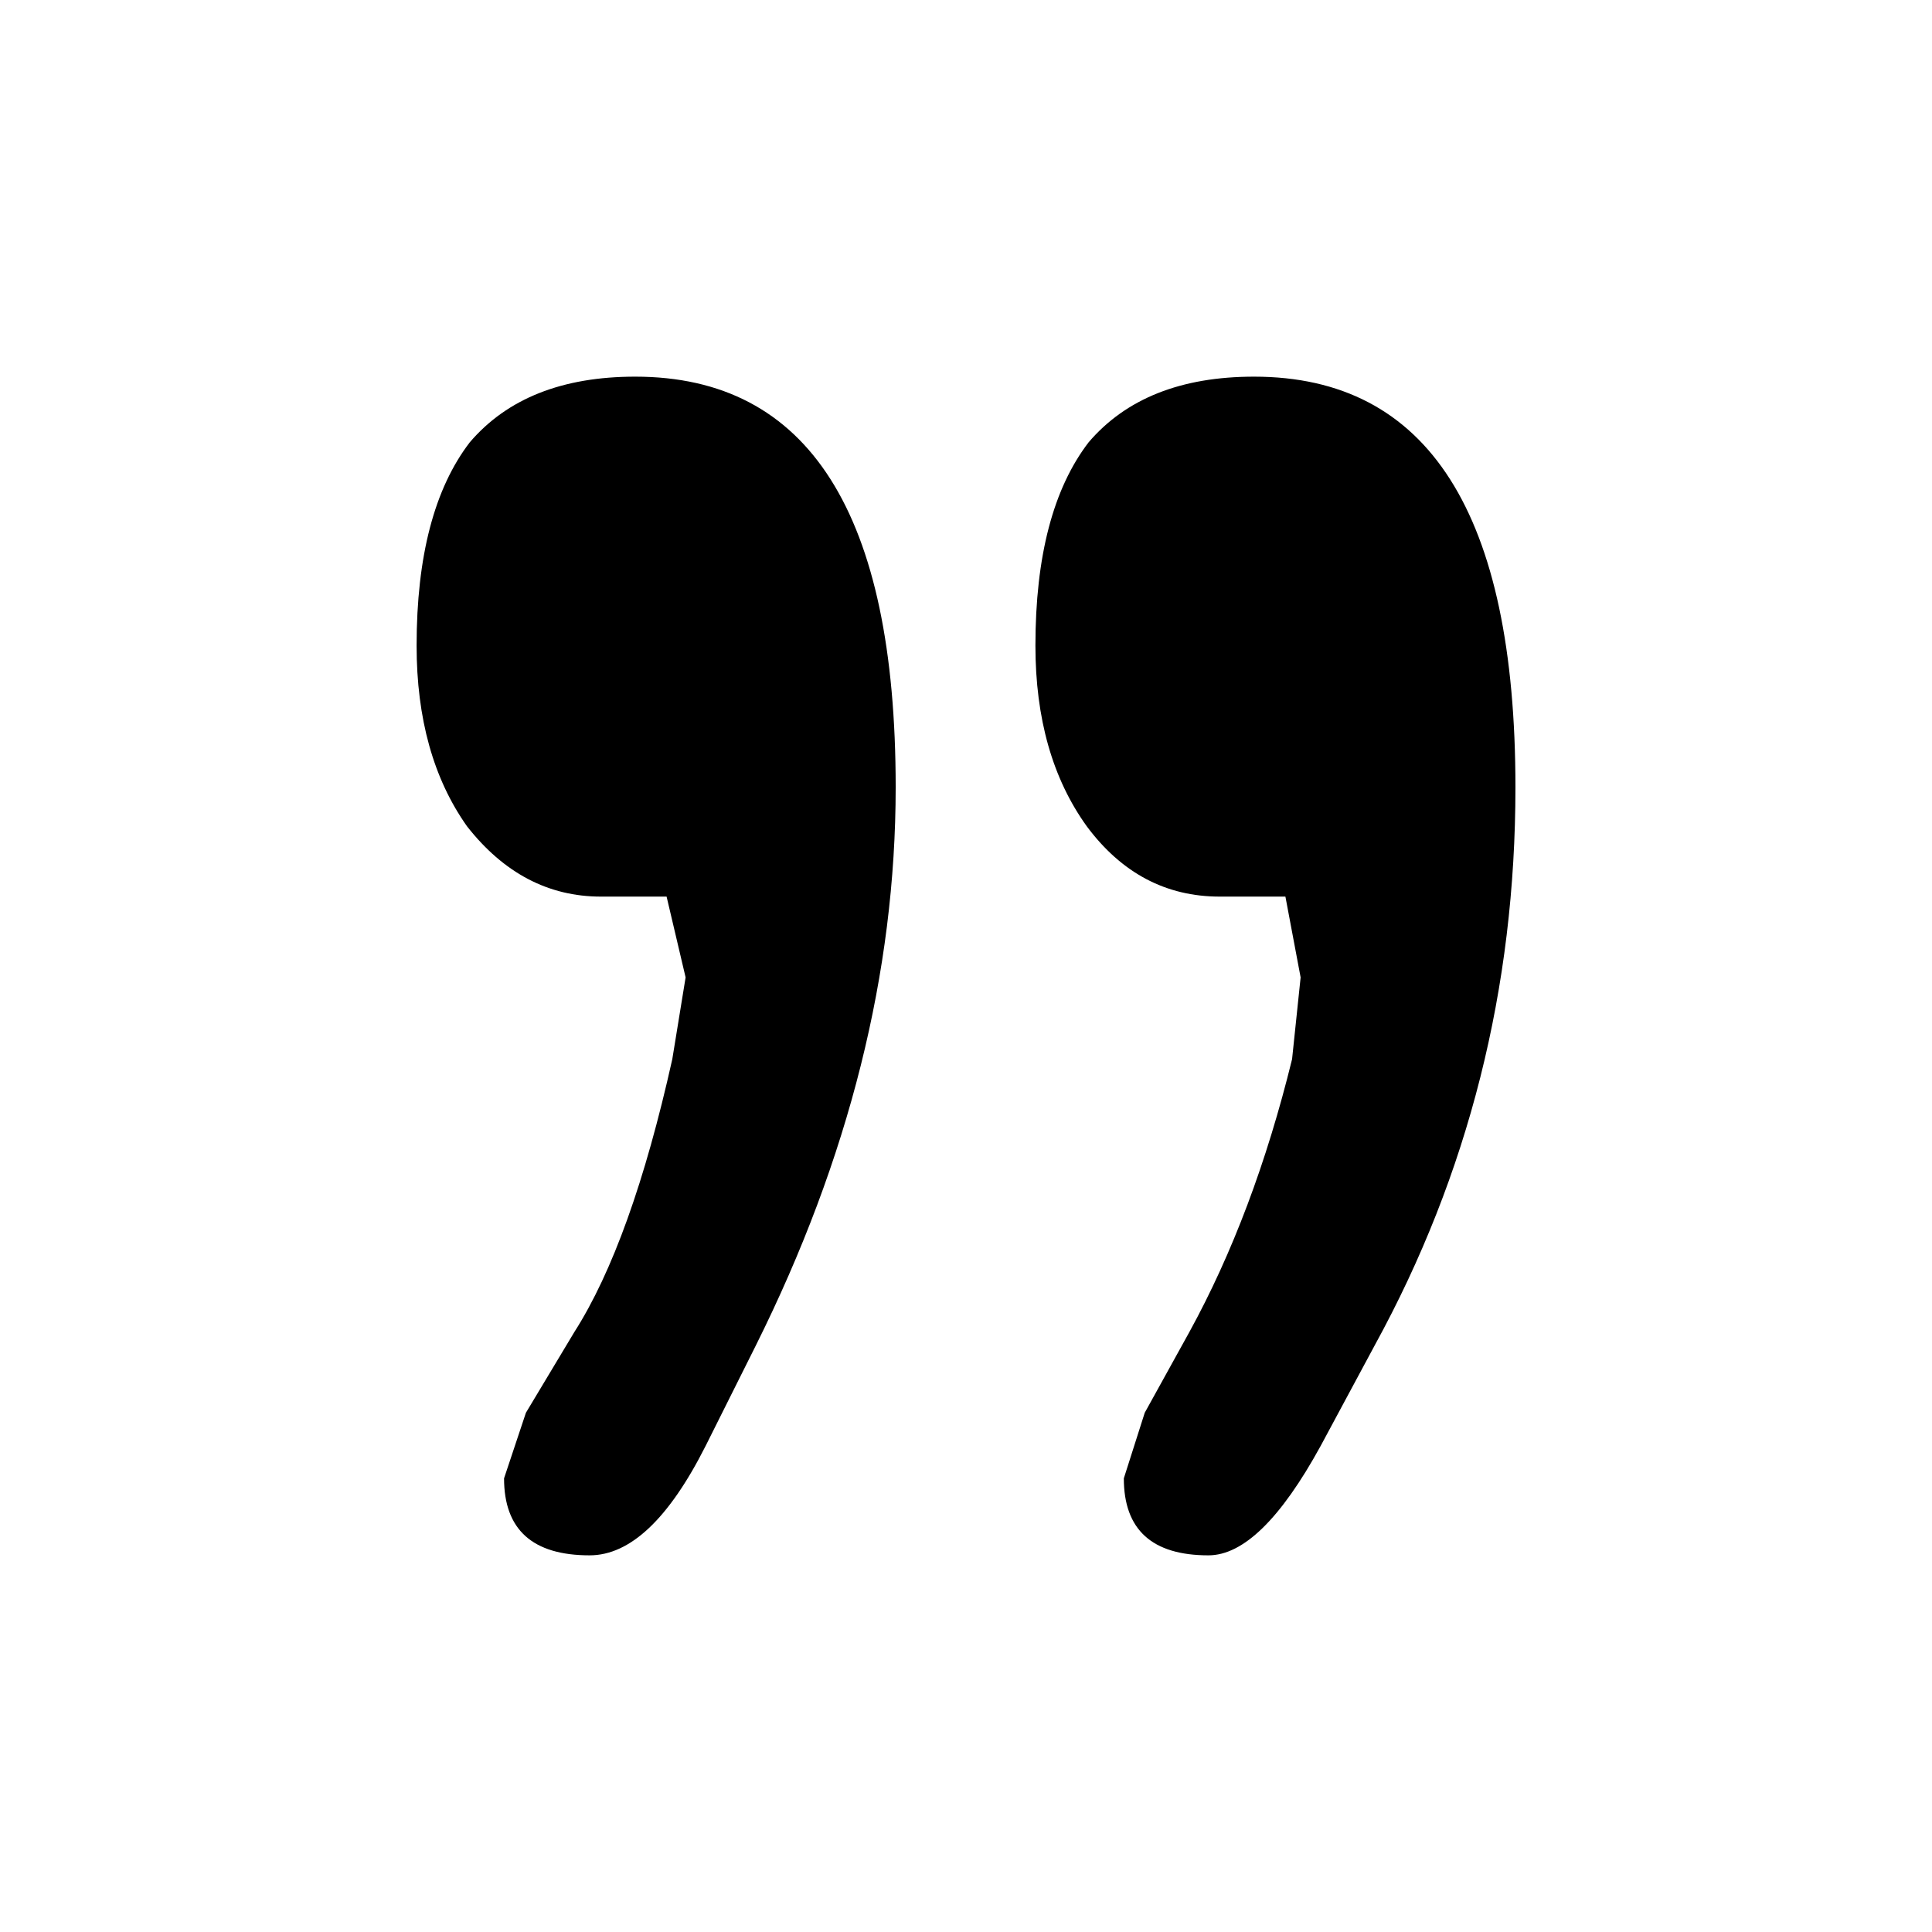 <?xml version="1.0" encoding="UTF-8"?>
<!-- Uploaded to: ICON Repo, www.iconrepo.com, Generator: ICON Repo Mixer Tools -->
<svg fill="#000000" width="800px" height="800px" version="1.1" viewBox="144 144 512 512" xmlns="http://www.w3.org/2000/svg">
 <path d="m303.27 381.61h17.383l5.039 21.41-3.527 21.664c-7.223 32.414-15.871 56.512-25.945 72.297l-12.848 21.414-5.793 17.379c0 13.605 7.555 20.406 22.672 20.406 10.746 0 20.988-9.656 30.73-28.969l13.352-26.703c24.688-49.539 37.031-98.828 37.031-147.87 0-72.547-23.008-108.82-69.023-108.82-19.312 0-33.922 5.797-43.832 17.383-9.402 12.258-14.105 30.227-14.105 53.906 0 19.312 4.449 35.27 13.352 47.863 9.738 12.426 21.578 18.641 35.516 18.641m128.73-18.641c9.234 12.426 20.992 18.641 35.266 18.641h17.379l4.031 21.41-2.266 21.664c-6.719 27.375-15.785 51.473-27.207 72.297l-11.84 21.414-5.539 17.379c0 13.605 7.473 20.406 22.418 20.406 9.238 0 19.145-9.656 29.727-28.969l14.355-26.703c24.855-45.344 37.281-94.633 37.281-147.87 0-72.547-23.09-108.82-69.273-108.82-19.312 0-33.922 5.797-43.828 17.383-9.406 12.258-14.109 30.227-14.109 53.906 0 19.312 4.535 35.27 13.605 47.863z"/>
</svg>